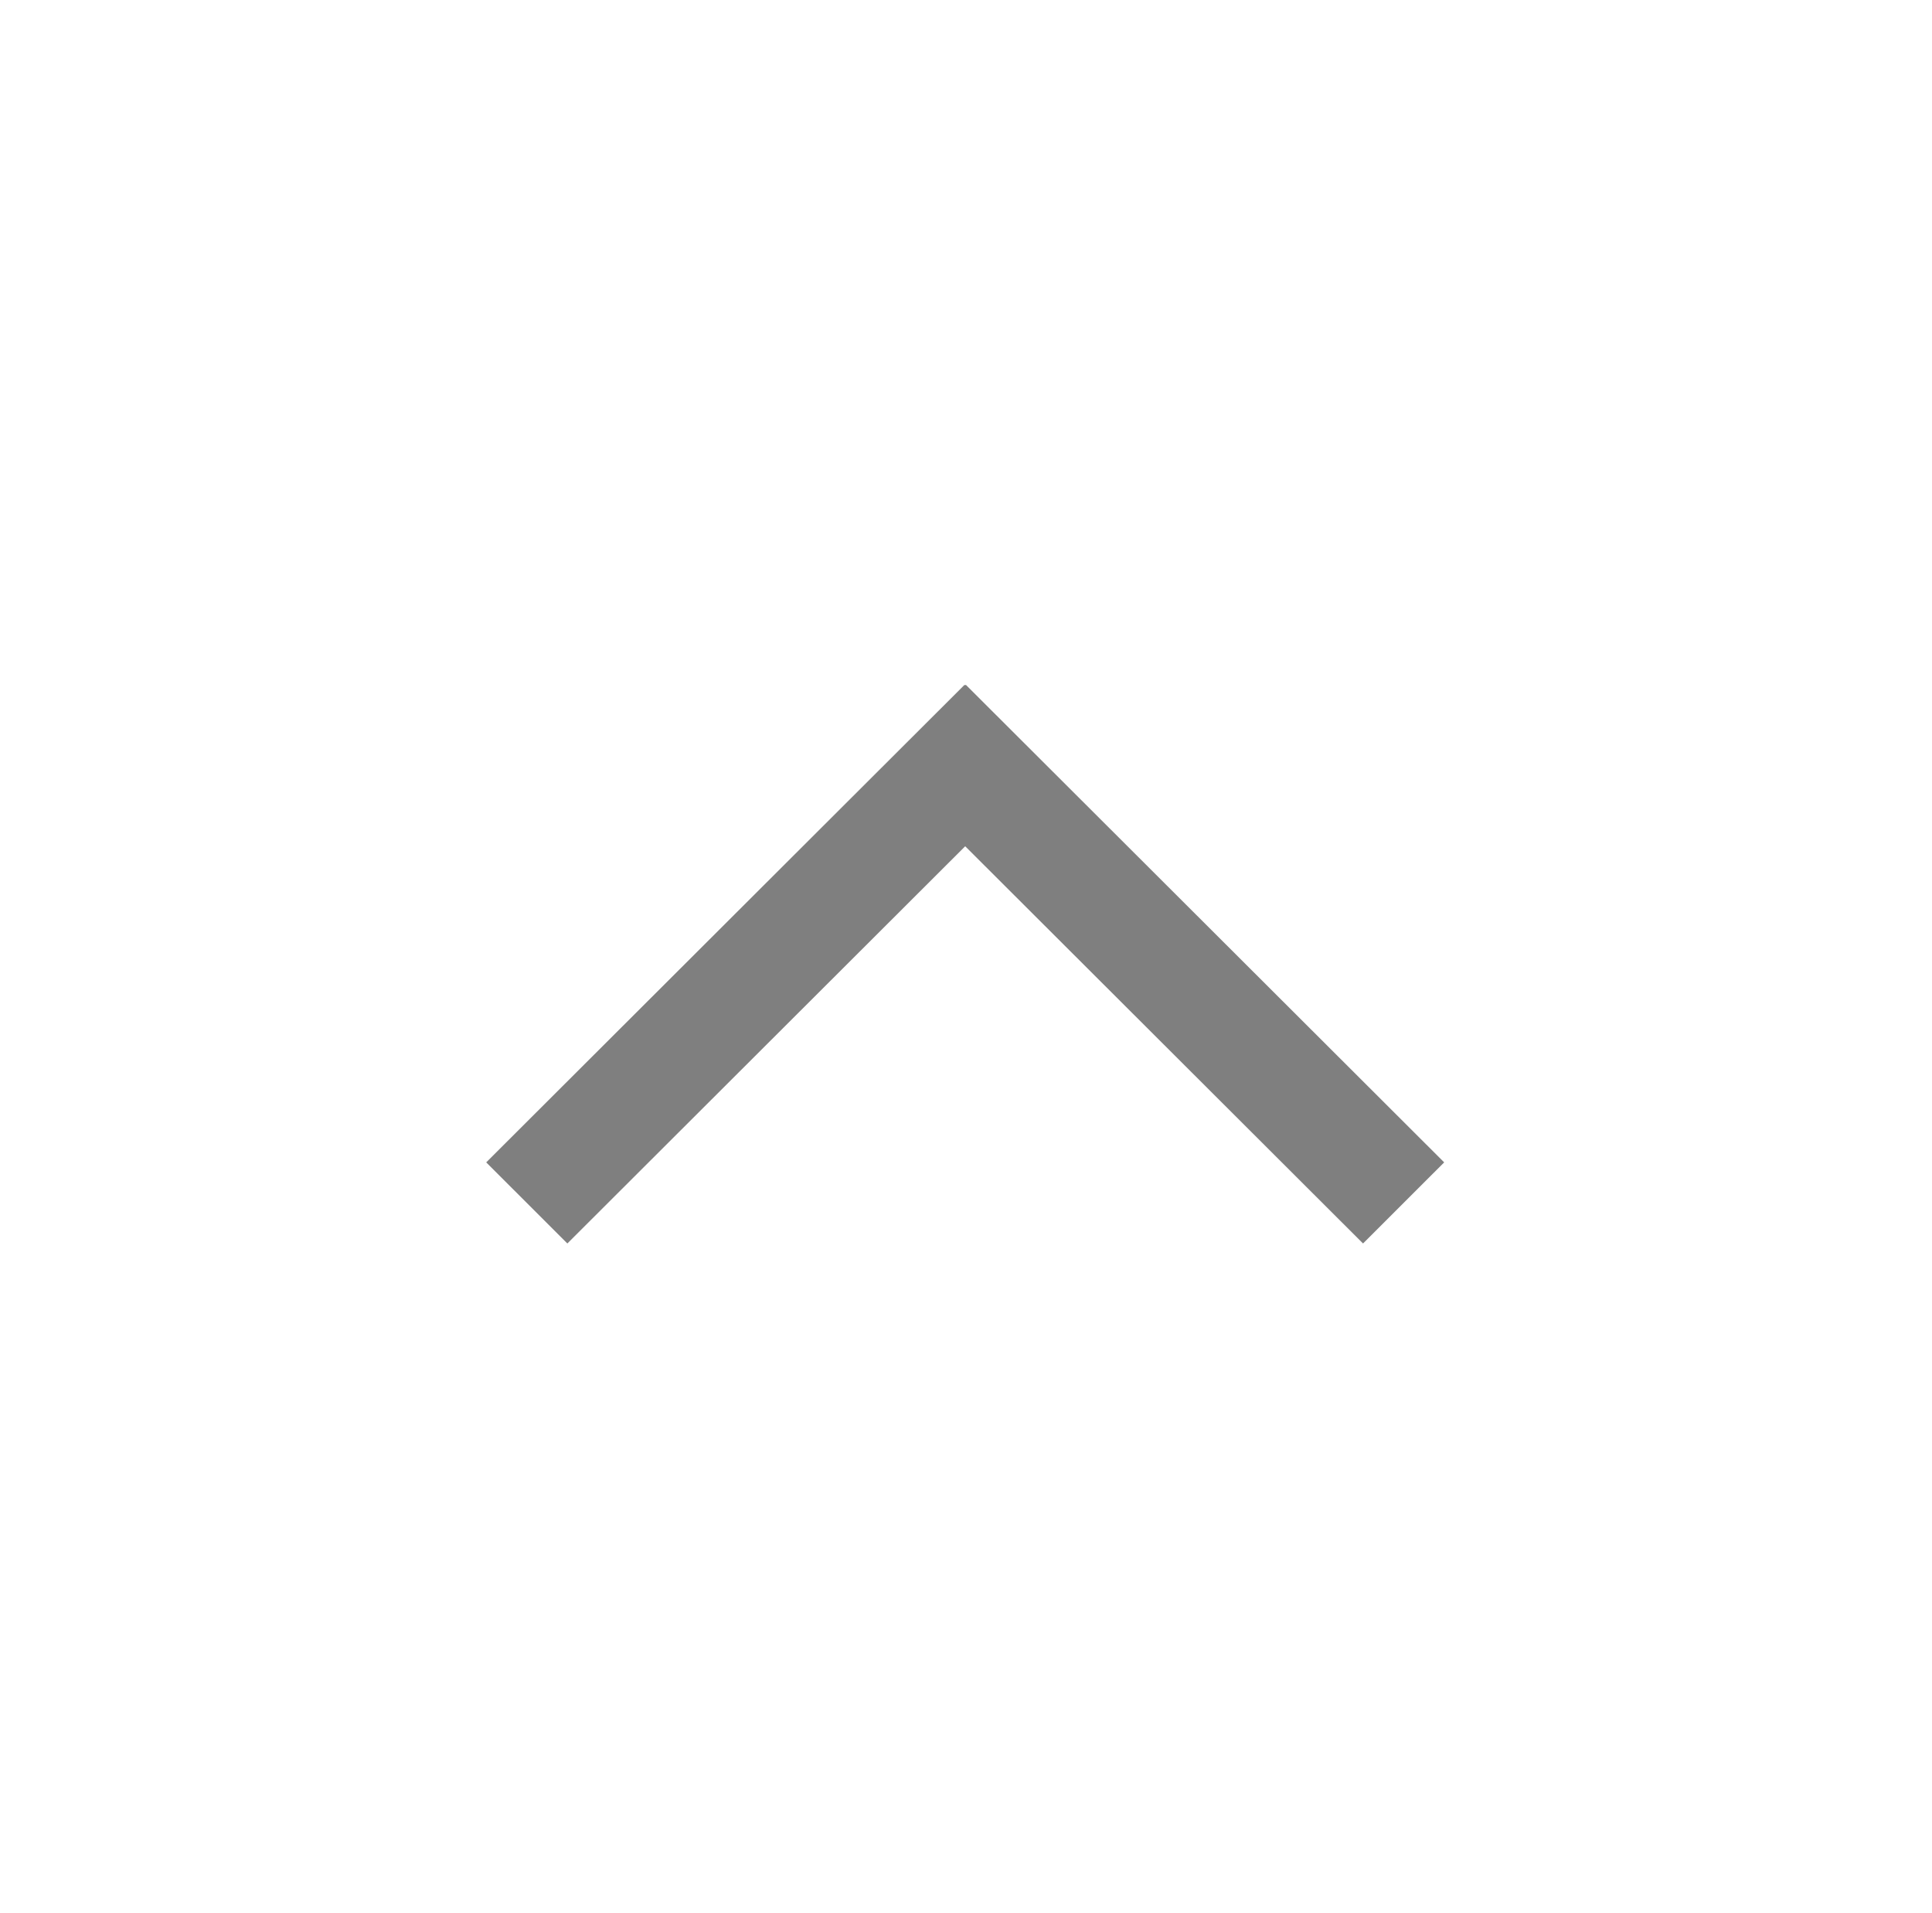 <svg xmlns="http://www.w3.org/2000/svg" xmlns:xlink="http://www.w3.org/1999/xlink" version="1.1" x="0px" y="0px" viewBox="0 0 100 99.999" enable-background="new 0 0 100 99.999" xml:space="preserve" width="100px" height="99px" aria-hidden="true" style="fill:url(#CerosGradient_id1491bc33e);"><defs><linearGradient class="cerosgradient" data-cerosgradient="true" id="CerosGradient_id1491bc33e" gradientUnits="userSpaceOnUse" x1="50%" y1="100%" x2="50%" y2="0%"><stop offset="0%" stop-color="#7F7F7F"/><stop offset="100%" stop-color="#7F7F7F"/></linearGradient><linearGradient/></defs><polygon points="24.916,60.761 29.158,65.001 49.958,44.237 70.758,65.001 75,60.761 49.99,35.796 49.958,35.827 49.926,35.796 " style="fill:url(#CerosGradient_id1491bc33e);"/></svg>